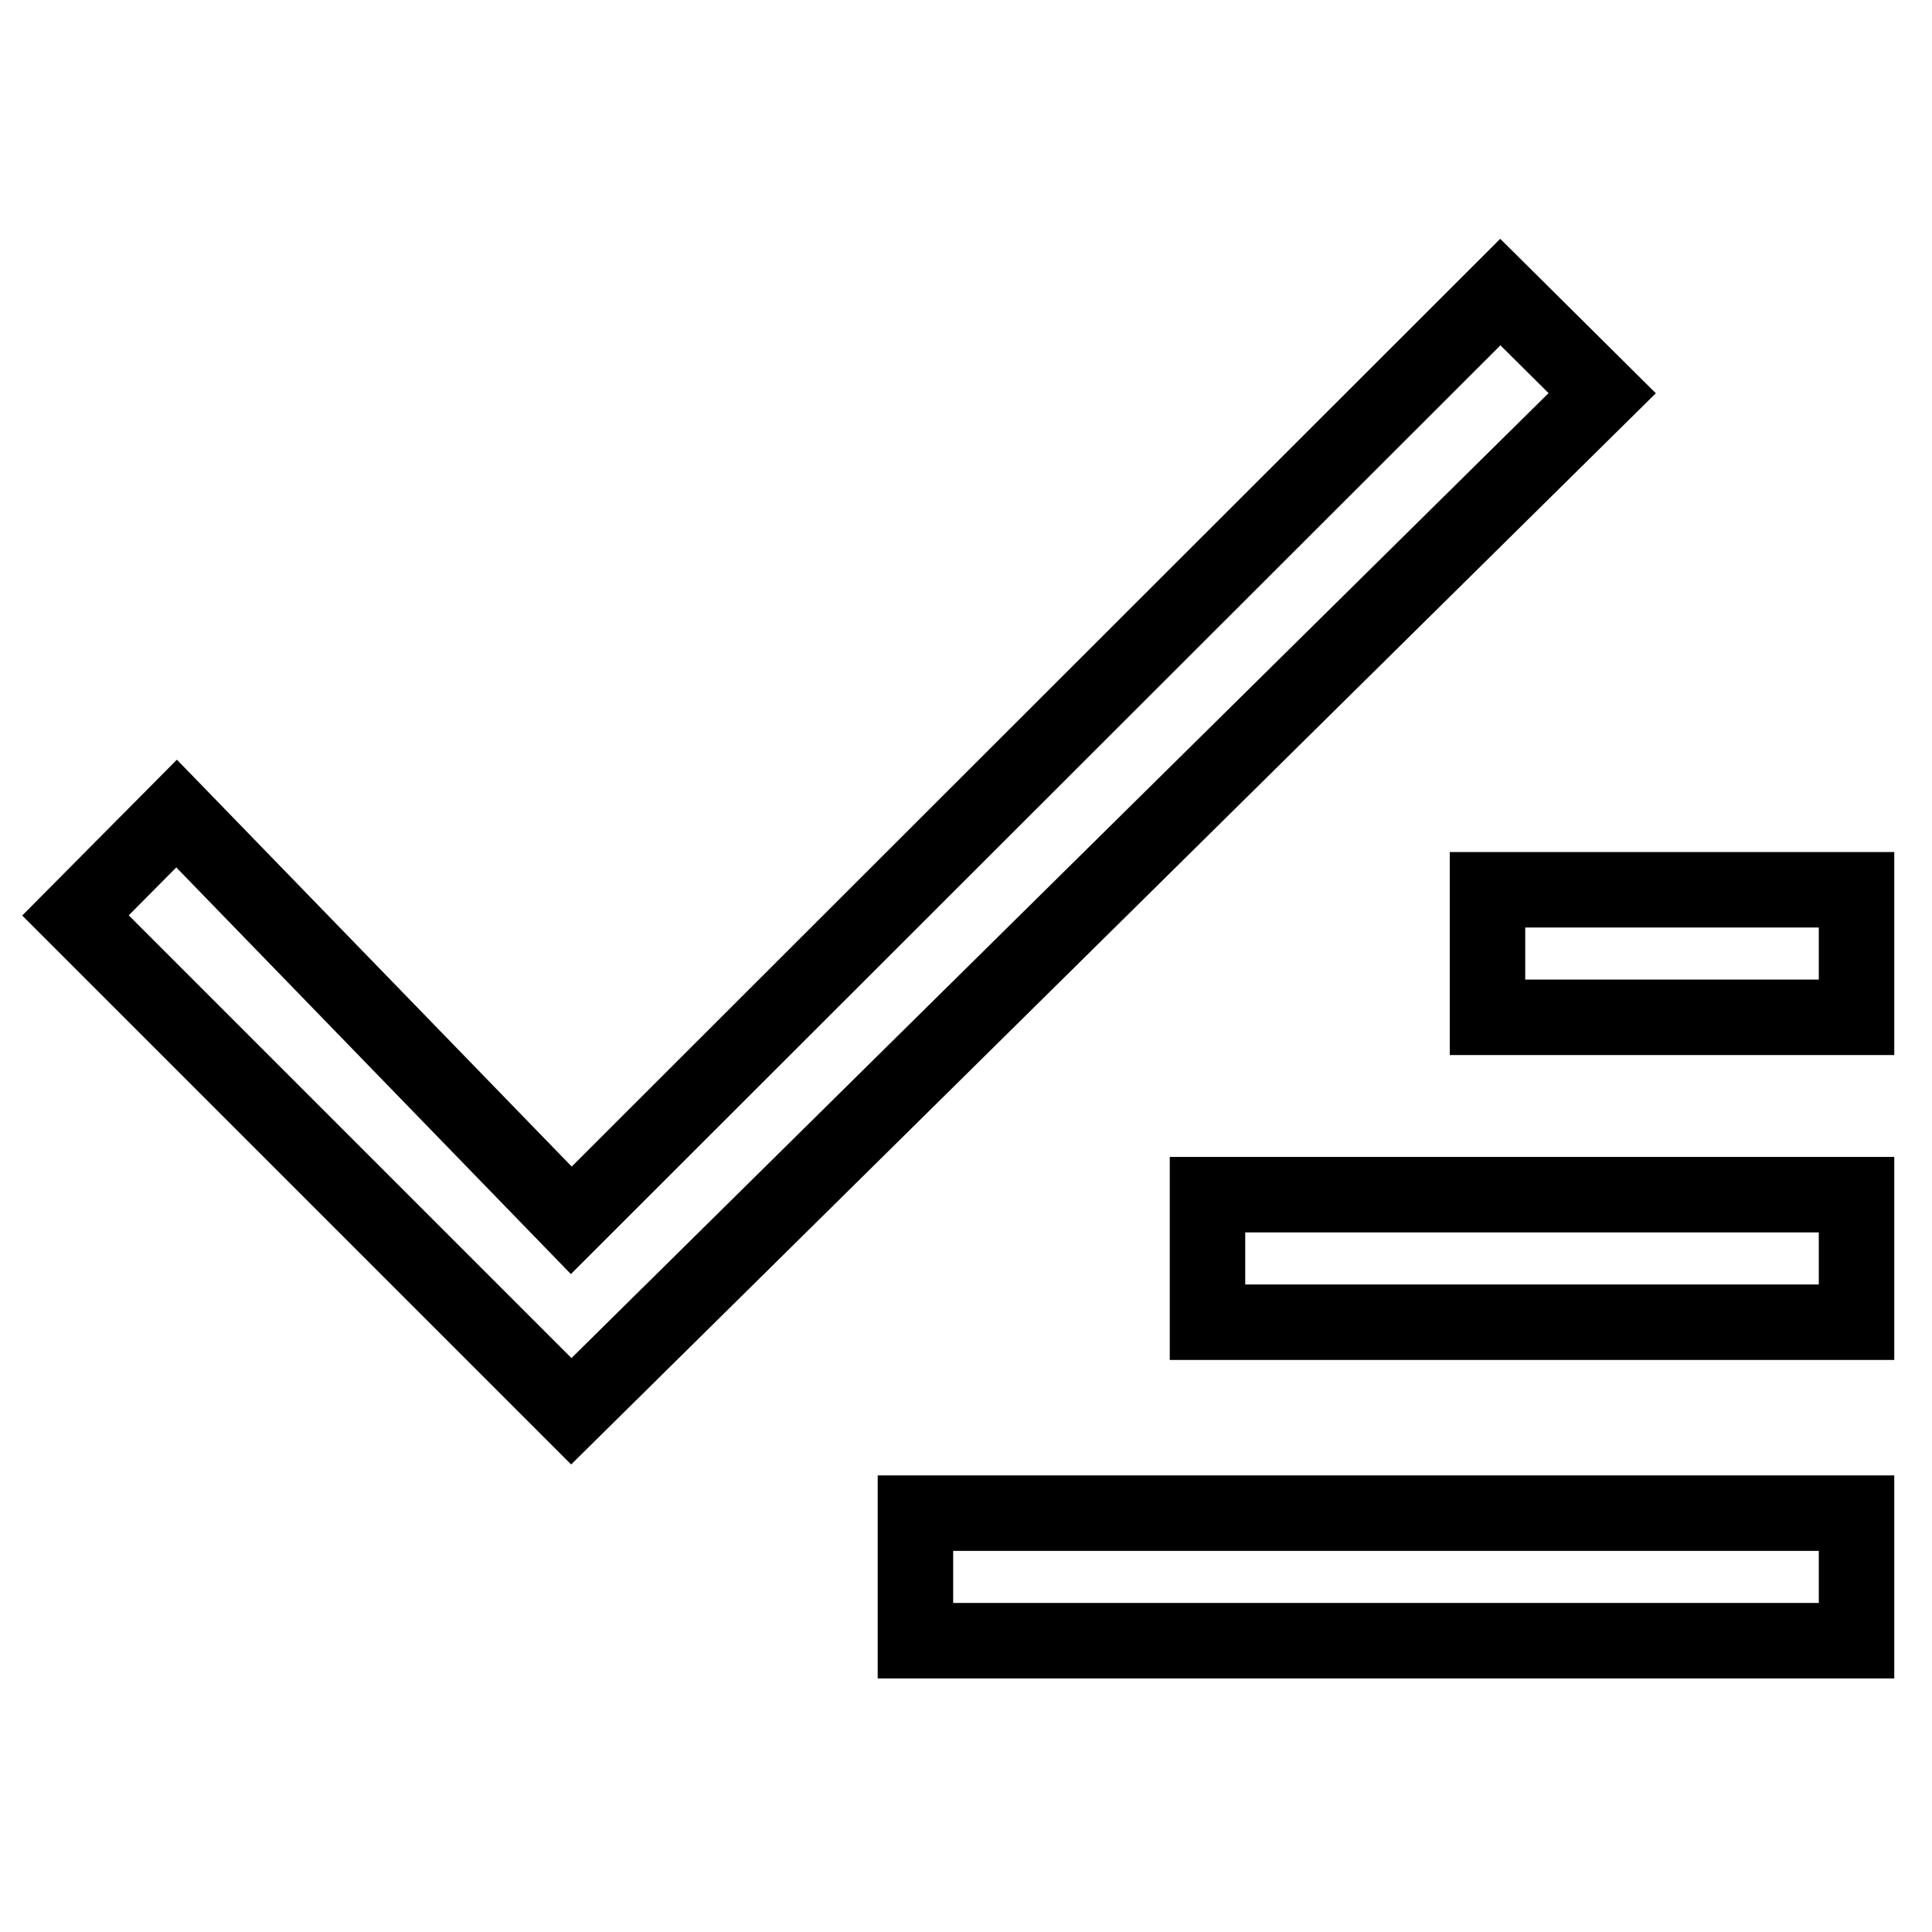 <?xml version="1.0" encoding="utf-8"?>
<!-- Svg Vector Icons : http://www.onlinewebfonts.com/icon -->
<!DOCTYPE svg PUBLIC "-//W3C//DTD SVG 1.1//EN" "http://www.w3.org/Graphics/SVG/1.1/DTD/svg11.dtd">
<svg version="1.1" xmlns="http://www.w3.org/2000/svg" xmlns:xlink="http://www.w3.org/1999/xlink" x="0px" y="0px" viewBox="0 0 256 256" enable-background="new 0 0 256 256" xml:space="preserve">
<g> <path stroke-width="10" fill-opacity="0" stroke="#000000"  d="M121.3,200.5H246v16.9H121.3V200.5z M160,158.3h86v16.9h-86V158.3z M197.1,117.9H246v16.9h-48.9V117.9z"/> <path stroke-width="10" fill-opacity="0" stroke="#000000"  d="M198.8,38.7L75.7,161.7l-52.3-53.9L10,121.3L75.7,187L212.3,52.1L198.8,38.7z"/></g>
</svg>
